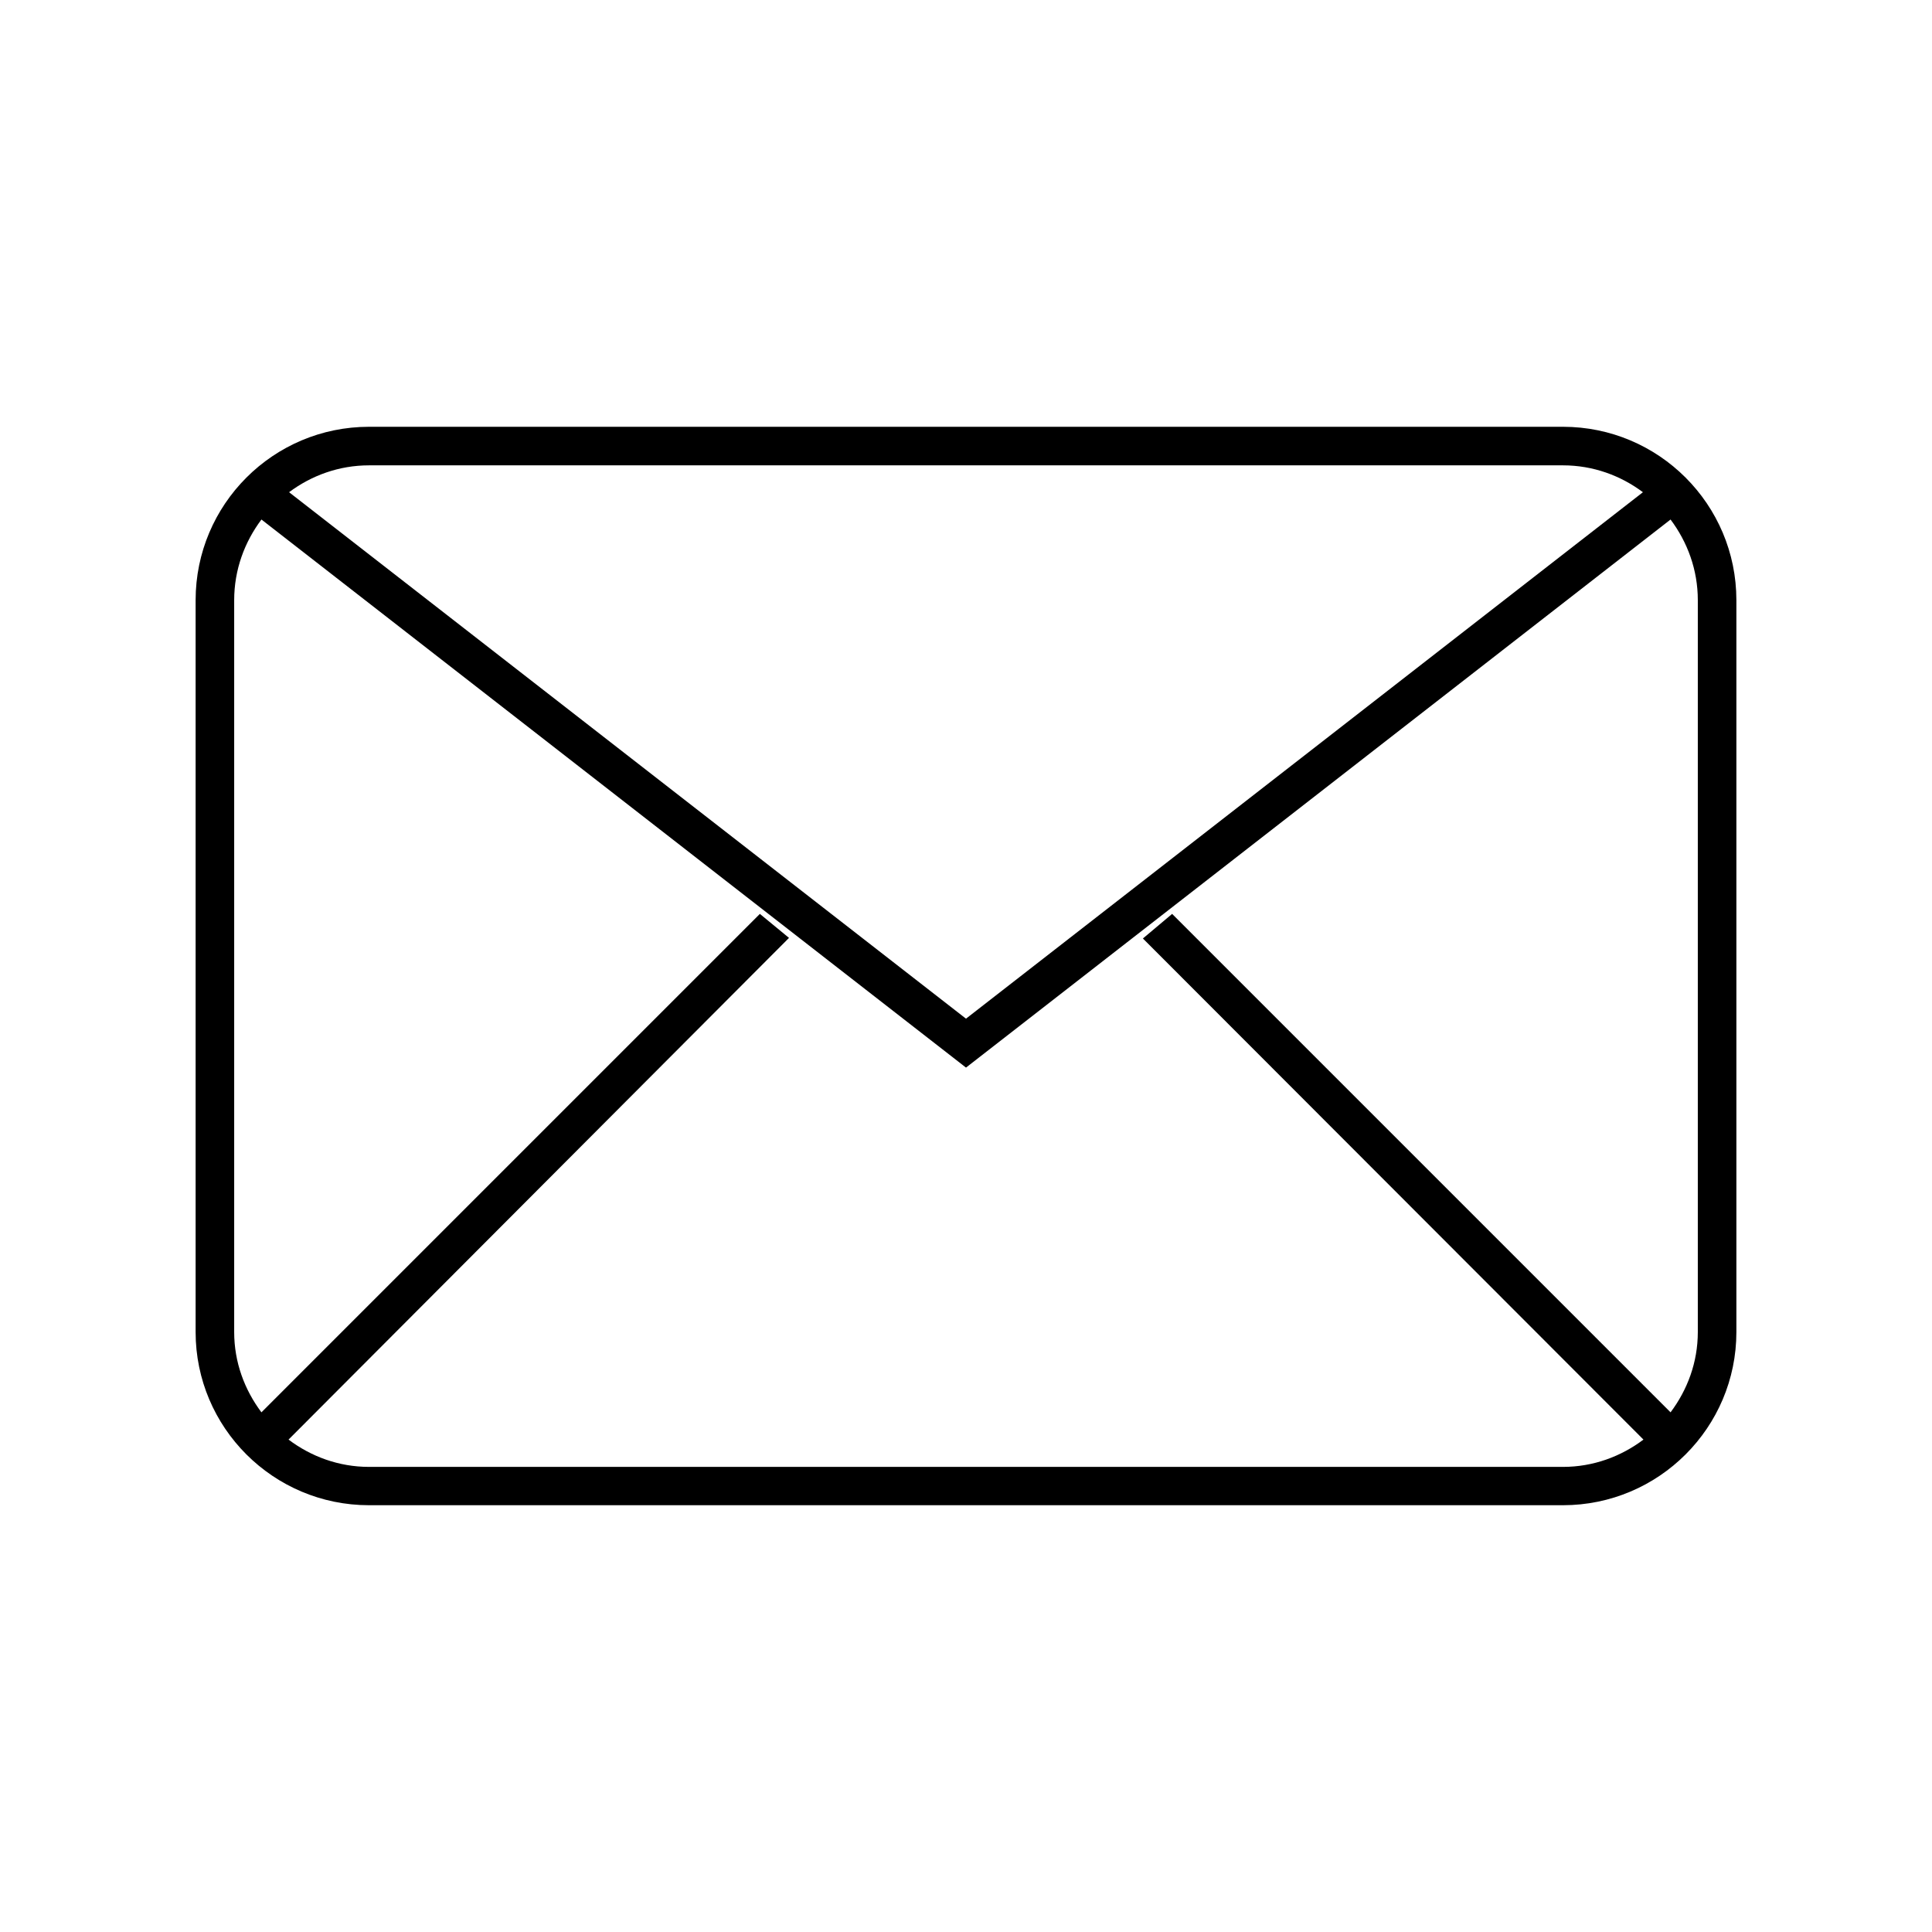 <?xml version="1.0" encoding="UTF-8"?><svg id="Layer_1" xmlns="http://www.w3.org/2000/svg" viewBox="0 0 1080 1080"><defs><style>.cls-1{fill-rule:evenodd;}</style></defs><path class="cls-1" d="M873.697,238.573H206.3c-53.535,0-96.949,43.414-96.949,96.949v409.088c0,53.404,43.414,96.817,96.949,96.817H873.697c53.535,0,96.952-43.414,96.952-96.817V335.522c0-53.535-43.416-96.949-96.952-96.949Zm-667.397,21.558H873.697c16.824,0,32.192,5.678,44.709,15.019l-378.406,294.294L161.594,275.15c12.517-9.341,27.886-15.019,44.706-15.019Zm742.79,484.478c0,16.933-5.79,32.273-15.237,44.897l-278.629-278.629-16.333,13.739,279.809,280.124c-12.595,9.475-28.073,15.262-45.003,15.262H206.3c-16.93,0-32.405-5.787-45.003-15.262l279.76-280.454-16.285-13.409L146.144,789.506c-9.447-12.623-15.234-27.964-15.234-44.897V335.522c0-17.039,5.787-32.486,15.234-45.109l393.856,306.38,393.853-306.38c9.447,12.623,15.237,28.07,15.237,45.109v409.088Z"/></svg>